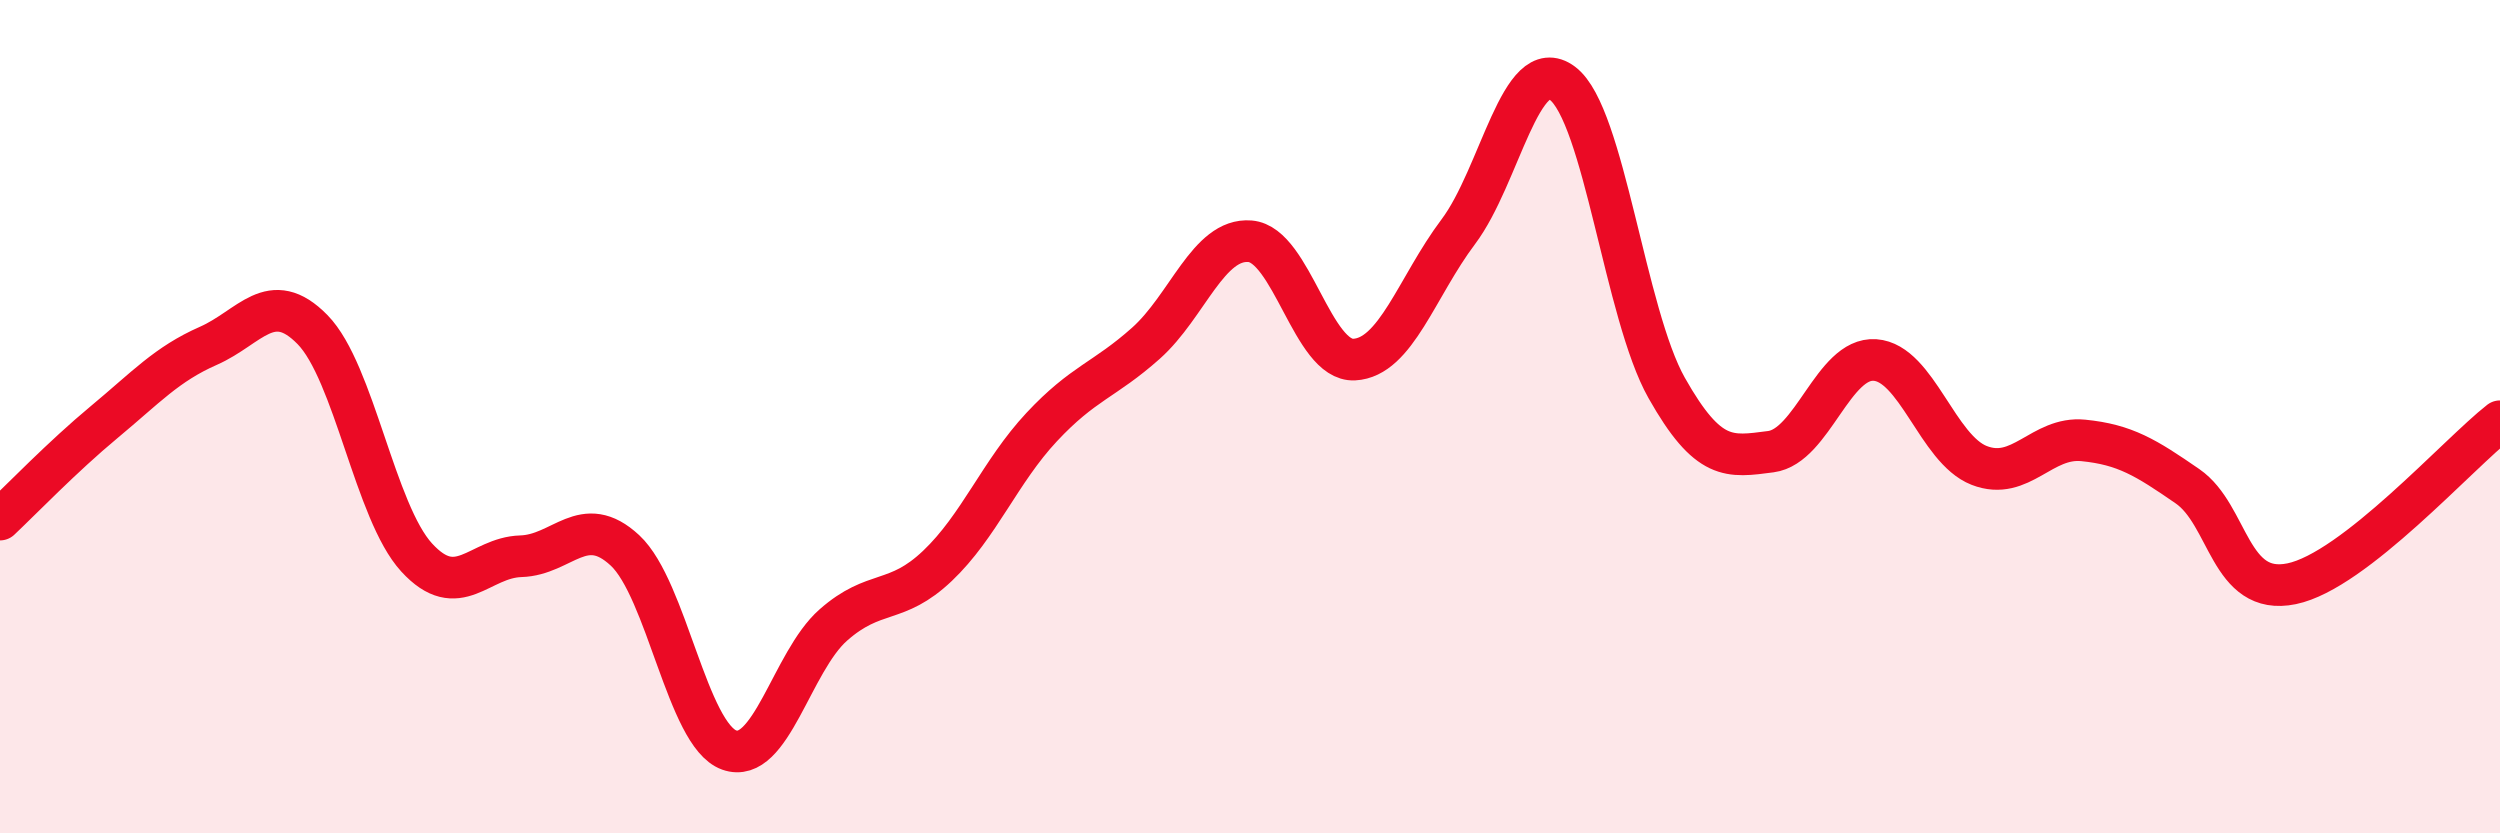 
    <svg width="60" height="20" viewBox="0 0 60 20" xmlns="http://www.w3.org/2000/svg">
      <path
        d="M 0,12.47 C 0.5,12 1.5,10.96 2.5,10.13 C 3.5,9.3 4,8.74 5,8.3 C 6,7.86 6.5,6.89 7.5,7.91 C 8.5,8.93 9,12.29 10,13.38 C 11,14.47 11.5,13.38 12.5,13.35 C 13.5,13.32 14,12.28 15,13.21 C 16,14.14 16.5,17.64 17.5,18 C 18.5,18.36 19,15.88 20,15 C 21,14.12 21.5,14.53 22.5,13.58 C 23.5,12.63 24,11.32 25,10.25 C 26,9.18 26.5,9.13 27.5,8.24 C 28.5,7.35 29,5.71 30,5.79 C 31,5.87 31.5,8.68 32.5,8.63 C 33.5,8.58 34,6.89 35,5.56 C 36,4.23 36.5,1.25 37.5,2 C 38.5,2.75 39,7.54 40,9.31 C 41,11.08 41.5,10.97 42.5,10.84 C 43.5,10.71 44,8.57 45,8.64 C 46,8.71 46.5,10.78 47.5,11.17 C 48.5,11.56 49,10.47 50,10.57 C 51,10.67 51.5,10.98 52.5,11.67 C 53.5,12.36 53.5,14.32 55,14.01 C 56.5,13.7 59,10.89 60,10.11L60 20L0 20Z"
        fill="#EB0A25"
        opacity="0.1"
        stroke-linecap="round"
        stroke-linejoin="round"
      />
      <path
        d="M 0,12.47 C 0.5,12 1.5,10.96 2.5,10.13 C 3.5,9.3 4,8.74 5,8.3 C 6,7.86 6.5,6.89 7.5,7.91 C 8.5,8.93 9,12.29 10,13.38 C 11,14.47 11.5,13.38 12.5,13.35 C 13.5,13.32 14,12.28 15,13.21 C 16,14.14 16.5,17.64 17.5,18 C 18.5,18.36 19,15.88 20,15 C 21,14.12 21.5,14.53 22.5,13.58 C 23.5,12.63 24,11.32 25,10.25 C 26,9.18 26.5,9.13 27.5,8.24 C 28.5,7.35 29,5.71 30,5.79 C 31,5.87 31.5,8.68 32.5,8.63 C 33.5,8.58 34,6.89 35,5.56 C 36,4.23 36.5,1.25 37.5,2 C 38.5,2.75 39,7.54 40,9.31 C 41,11.08 41.5,10.97 42.5,10.84 C 43.5,10.71 44,8.57 45,8.64 C 46,8.71 46.5,10.78 47.5,11.17 C 48.5,11.56 49,10.47 50,10.57 C 51,10.67 51.5,10.98 52.5,11.67 C 53.5,12.36 53.5,14.32 55,14.01 C 56.5,13.7 59,10.89 60,10.11"
        stroke="#EB0A25"
        stroke-width="1"
        fill="none"
        stroke-linecap="round"
        stroke-linejoin="round"
      />
    </svg>
  
